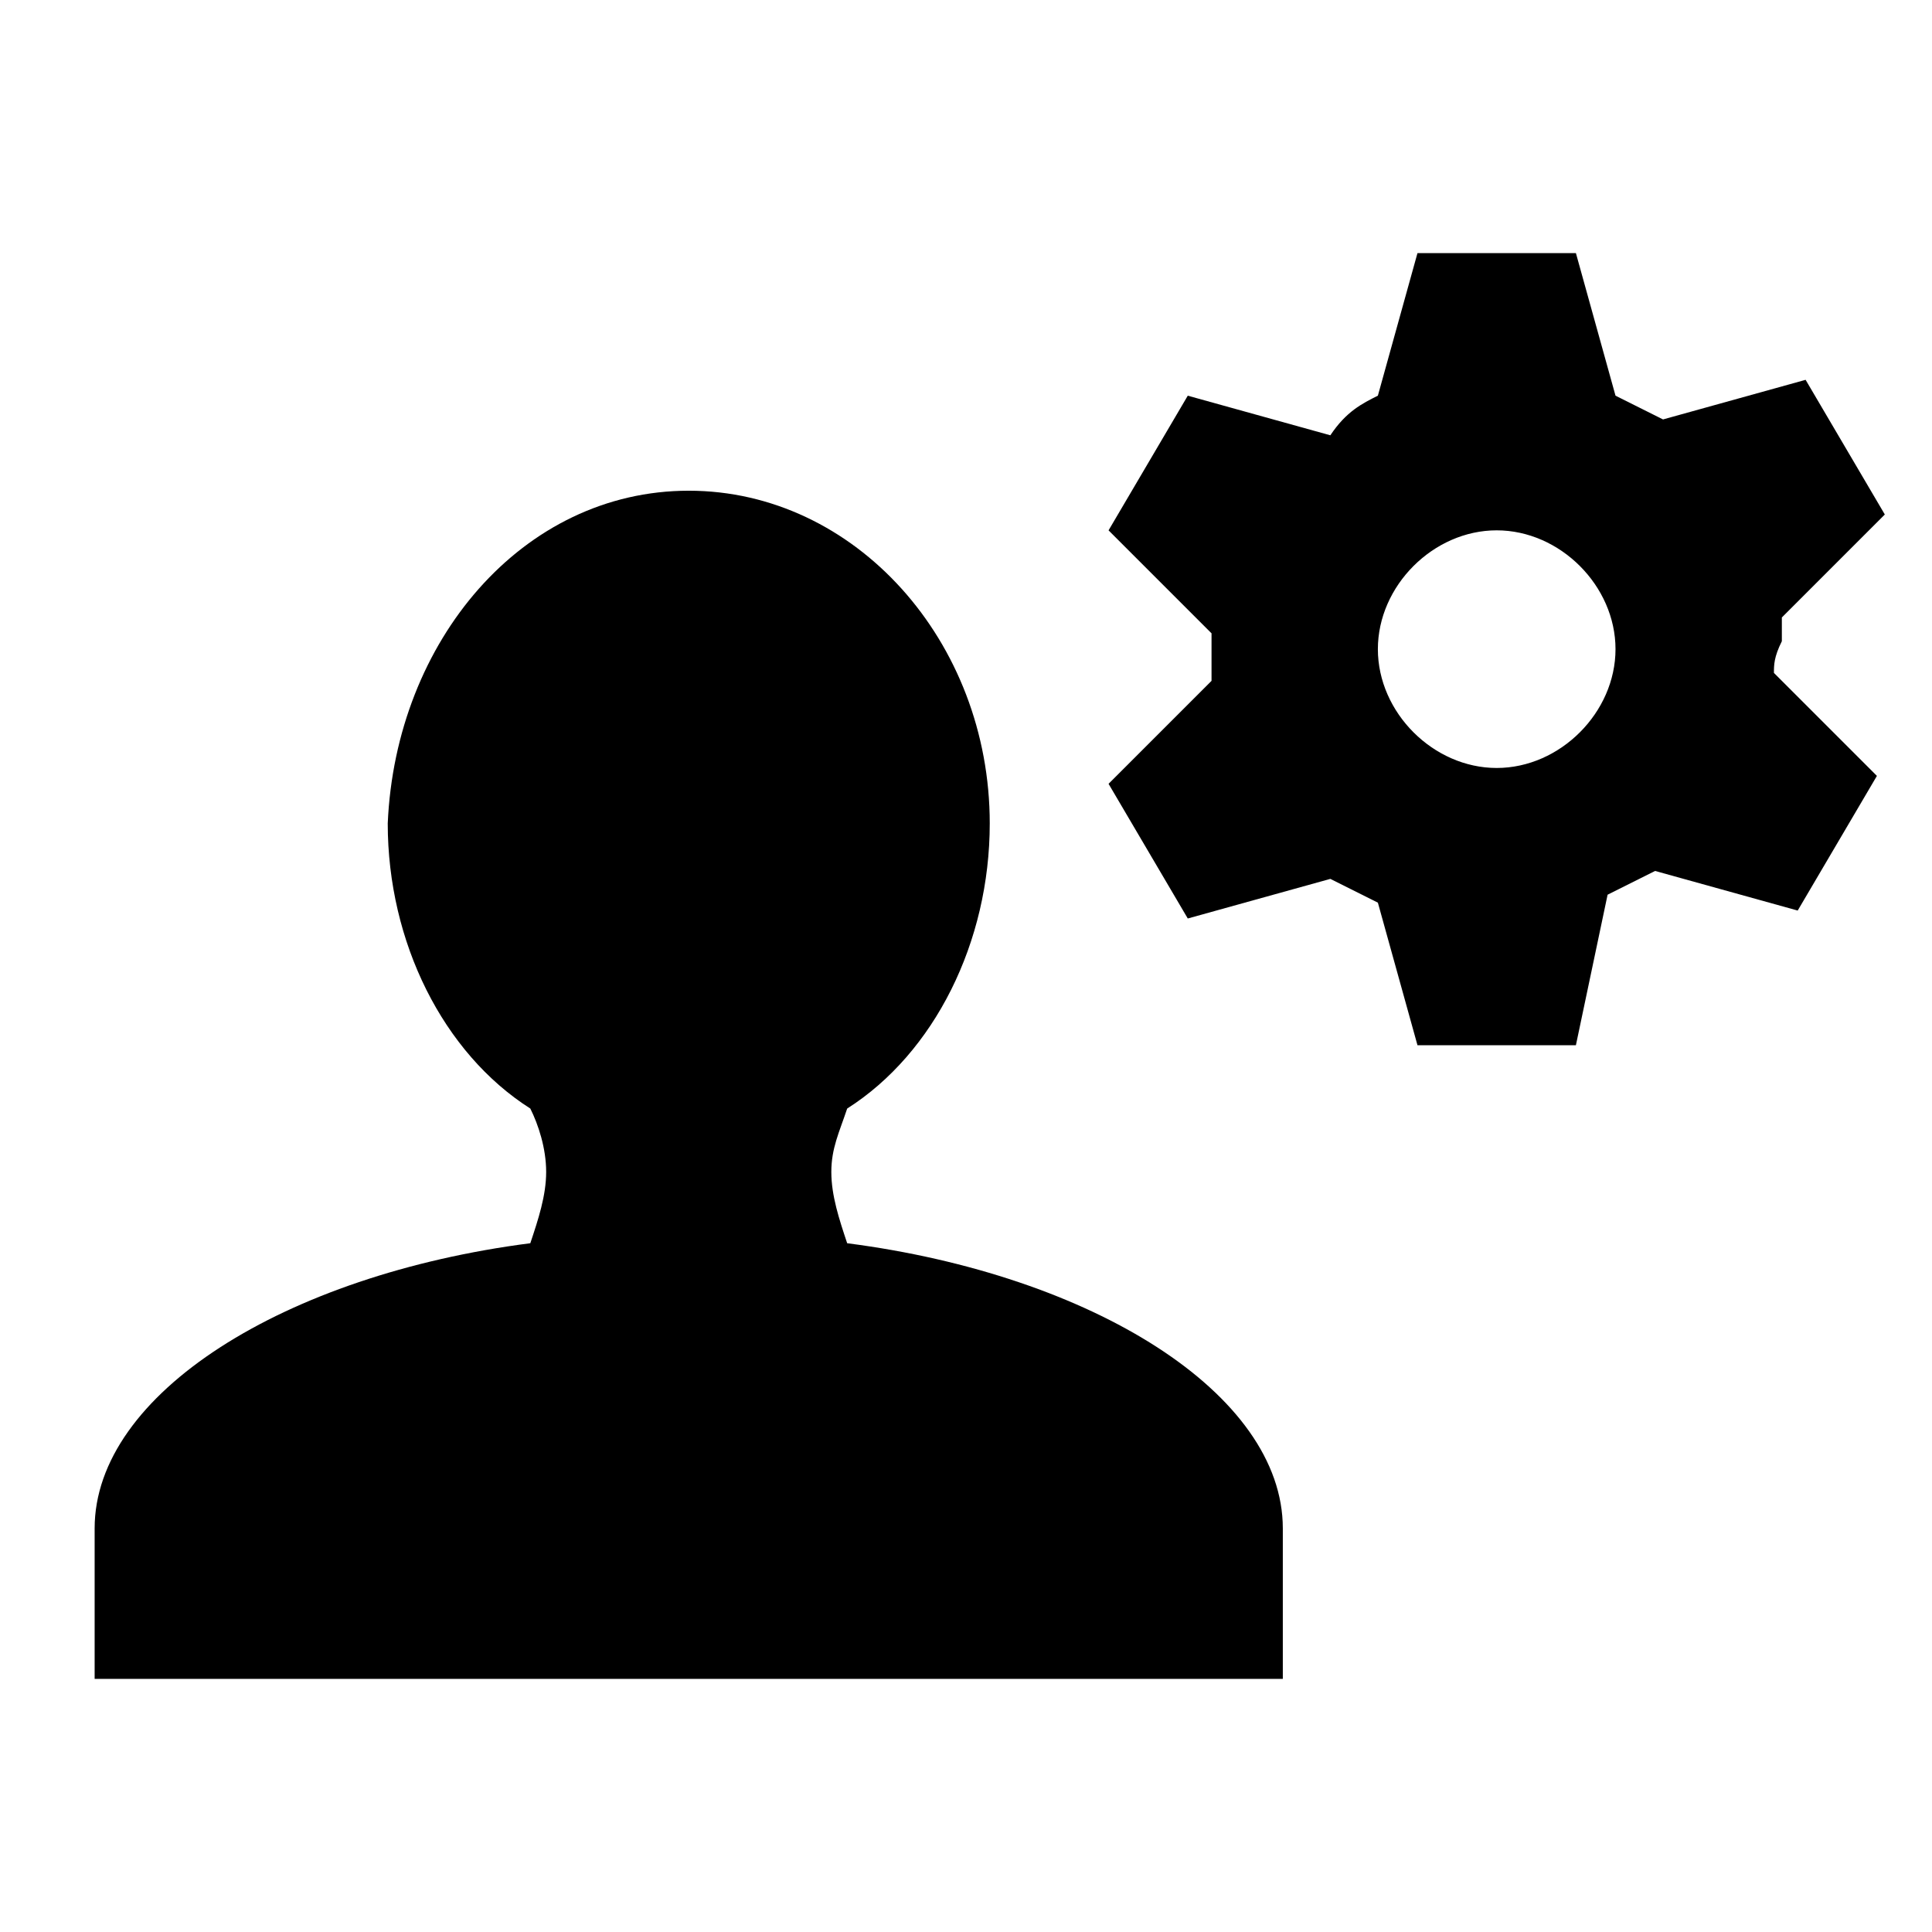 <?xml version="1.0" encoding="UTF-8"?>
<!-- Uploaded to: ICON Repo, www.iconrepo.com, Generator: ICON Repo Mixer Tools -->
<svg fill="#000000" width="800px" height="800px" version="1.1" viewBox="144 144 512 512" xmlns="http://www.w3.org/2000/svg">
 <path d="m483.96 549.04v39.883h-314.88v-39.887c0-35.688 50.383-67.176 115.46-75.57 2.098-6.297 4.199-12.594 4.199-18.895 0-6.297-2.098-12.594-4.199-16.793-23.09-14.695-37.785-44.082-37.785-75.57 2.098-48.281 35.684-88.164 79.77-88.164 44.082 0 79.77 39.887 79.77 88.168 0 31.488-14.695 60.879-37.785 75.57-2.098 6.297-4.199 10.496-4.199 16.793s2.098 12.594 4.199 18.895c65.074 8.395 115.45 39.883 115.45 75.57zm130.15-226.71 27.289 27.289-20.992 35.688-37.785-10.496c-4.199 2.098-8.398 4.199-12.594 6.297l-8.398 39.887h-41.984l-10.496-37.785c-4.199-2.098-8.398-4.199-12.594-6.297l-37.785 10.496-20.992-35.688 27.289-27.289v-6.297-6.297l-27.289-27.289 20.992-35.688 37.785 10.496c4.199-6.301 8.395-8.402 12.594-10.5l10.496-37.785h41.984l10.496 37.785c4.199 2.098 8.398 4.199 12.594 6.297l37.785-10.496 20.992 35.688-27.289 27.289v6.297c-2.098 4.199-2.098 6.301-2.098 8.398zm-41.984-6.297c0-16.793-14.695-31.488-31.488-31.488s-31.488 14.695-31.488 31.488 14.695 31.488 31.488 31.488 31.488-14.695 31.488-31.488z"/>
</svg>